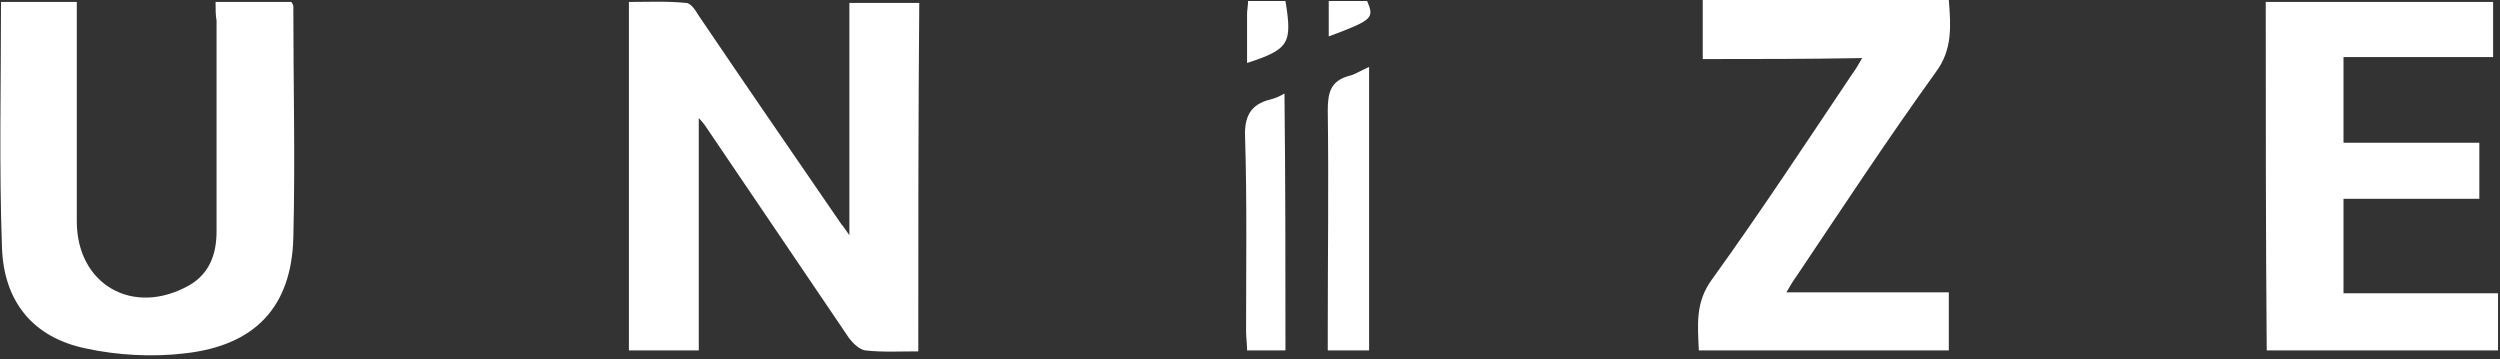 <svg width="160" height="23" viewBox="0 0 160 23" fill="none" xmlns="http://www.w3.org/2000/svg">
<rect x="0" y="0" width="160" height="23" fill="#333333" stroke="none"/>
<g clip-path="url(#clip0_6620_26485)">
<path d="M58.77 22.487C57.573 22.487 56.439 22.55 55.368 22.424C54.99 22.361 54.612 21.983 54.36 21.669C51.274 17.133 48.187 12.534 45.1 7.999C45.037 7.936 44.974 7.81 44.722 7.558C44.722 12.598 44.722 17.448 44.722 22.424C43.148 22.424 41.762 22.424 40.25 22.424C40.25 15.054 40.25 7.621 40.25 0.125C41.447 0.125 42.644 0.062 43.904 0.188C44.218 0.188 44.533 0.692 44.722 1.007C47.746 5.479 50.833 9.952 53.856 14.361C53.982 14.487 54.045 14.613 54.36 15.054C54.36 9.889 54.36 5.039 54.36 0.188C55.935 0.188 57.321 0.188 58.833 0.188C58.77 7.558 58.77 14.991 58.77 22.487Z" fill="white"/>
<path d="M13.797 0.125C15.498 0.125 17.073 0.125 18.647 0.125C18.71 0.251 18.773 0.314 18.773 0.377C18.773 5.353 18.899 10.267 18.773 15.243C18.647 19.653 16.317 22.109 11.844 22.613C9.765 22.865 7.498 22.739 5.482 22.298C2.143 21.605 0.254 19.338 0.128 15.873C-0.061 10.645 0.065 5.416 0.065 0.125C1.639 0.125 3.214 0.125 4.915 0.125C4.915 0.566 4.915 1.007 4.915 1.385C4.915 5.668 4.915 9.952 4.915 14.172C4.915 18.204 8.506 20.282 12.096 18.267C13.419 17.511 13.86 16.251 13.86 14.802C13.86 10.33 13.86 5.794 13.86 1.322C13.797 1.007 13.797 0.566 13.797 0.125Z" fill="white"/>
<path d="M145.008 0.125C149.921 0.125 154.709 0.125 159.559 0.125C159.559 1.259 159.559 2.393 159.559 3.653C156.346 3.653 153.197 3.653 149.984 3.653C149.984 5.542 149.984 7.243 149.984 9.133C152.819 9.133 155.716 9.133 158.677 9.133C158.677 10.393 158.677 11.527 158.677 12.723C155.779 12.723 152.945 12.723 149.984 12.723C149.984 14.802 149.984 16.692 149.984 18.771C153.26 18.771 156.535 18.771 159.874 18.771C159.874 20.03 159.874 21.164 159.874 22.424C154.961 22.424 150.047 22.424 145.071 22.424C145.008 14.991 145.008 7.621 145.008 0.125Z" fill="white"/>
<path d="M108.976 3.78C108.976 2.394 108.976 1.26 108.976 0C114.204 0 119.432 0 124.724 0C124.85 1.638 124.976 3.15 123.905 4.598C120.818 8.882 117.92 13.291 114.96 17.701C114.771 17.953 114.582 18.268 114.33 18.709C117.857 18.709 121.259 18.709 124.724 18.709C124.724 20.032 124.724 21.228 124.724 22.425C119.369 22.425 114.078 22.425 108.724 22.425C108.661 20.787 108.472 19.339 109.606 17.827C112.692 13.543 115.59 9.134 118.55 4.724C118.739 4.472 118.928 4.157 119.18 3.717C115.59 3.78 112.314 3.78 108.976 3.78Z" fill="white"/>
<path d="M87.622 4.283C87.622 10.393 87.622 16.378 87.622 22.425C86.74 22.425 85.921 22.425 84.977 22.425C84.977 21.984 84.977 21.543 84.977 21.102C84.977 16.441 85.04 11.779 84.977 7.055C84.977 5.921 85.165 5.165 86.362 4.85C86.677 4.787 87.055 4.535 87.622 4.283Z" fill="white"/>
<path d="M82.269 22.425C81.45 22.425 80.694 22.425 79.812 22.425C79.812 21.984 79.749 21.606 79.749 21.166C79.749 17.071 79.812 12.914 79.686 8.819C79.623 7.496 80.001 6.677 81.324 6.362C81.576 6.299 81.891 6.173 82.206 5.984C82.269 11.528 82.269 16.945 82.269 22.425Z" fill="white"/>
<path d="M79.812 4.031C79.812 2.897 79.812 1.889 79.812 0.881C79.812 0.629 79.876 0.377 79.876 0.062C80.694 0.062 81.513 0.062 82.269 0.062C82.71 2.771 82.521 3.149 79.812 4.031Z" fill="white"/>
<path d="M85.039 0.062C85.921 0.062 86.74 0.062 87.496 0.062C87.937 1.133 87.937 1.259 85.039 2.33C85.039 1.637 85.039 0.881 85.039 0.062Z" fill="white"/>
</g>
<defs>
<clipPath id="clip0_6620_26485">
<rect width="160" height="23" fill="white"/>
</clipPath>
</defs>
</svg>
